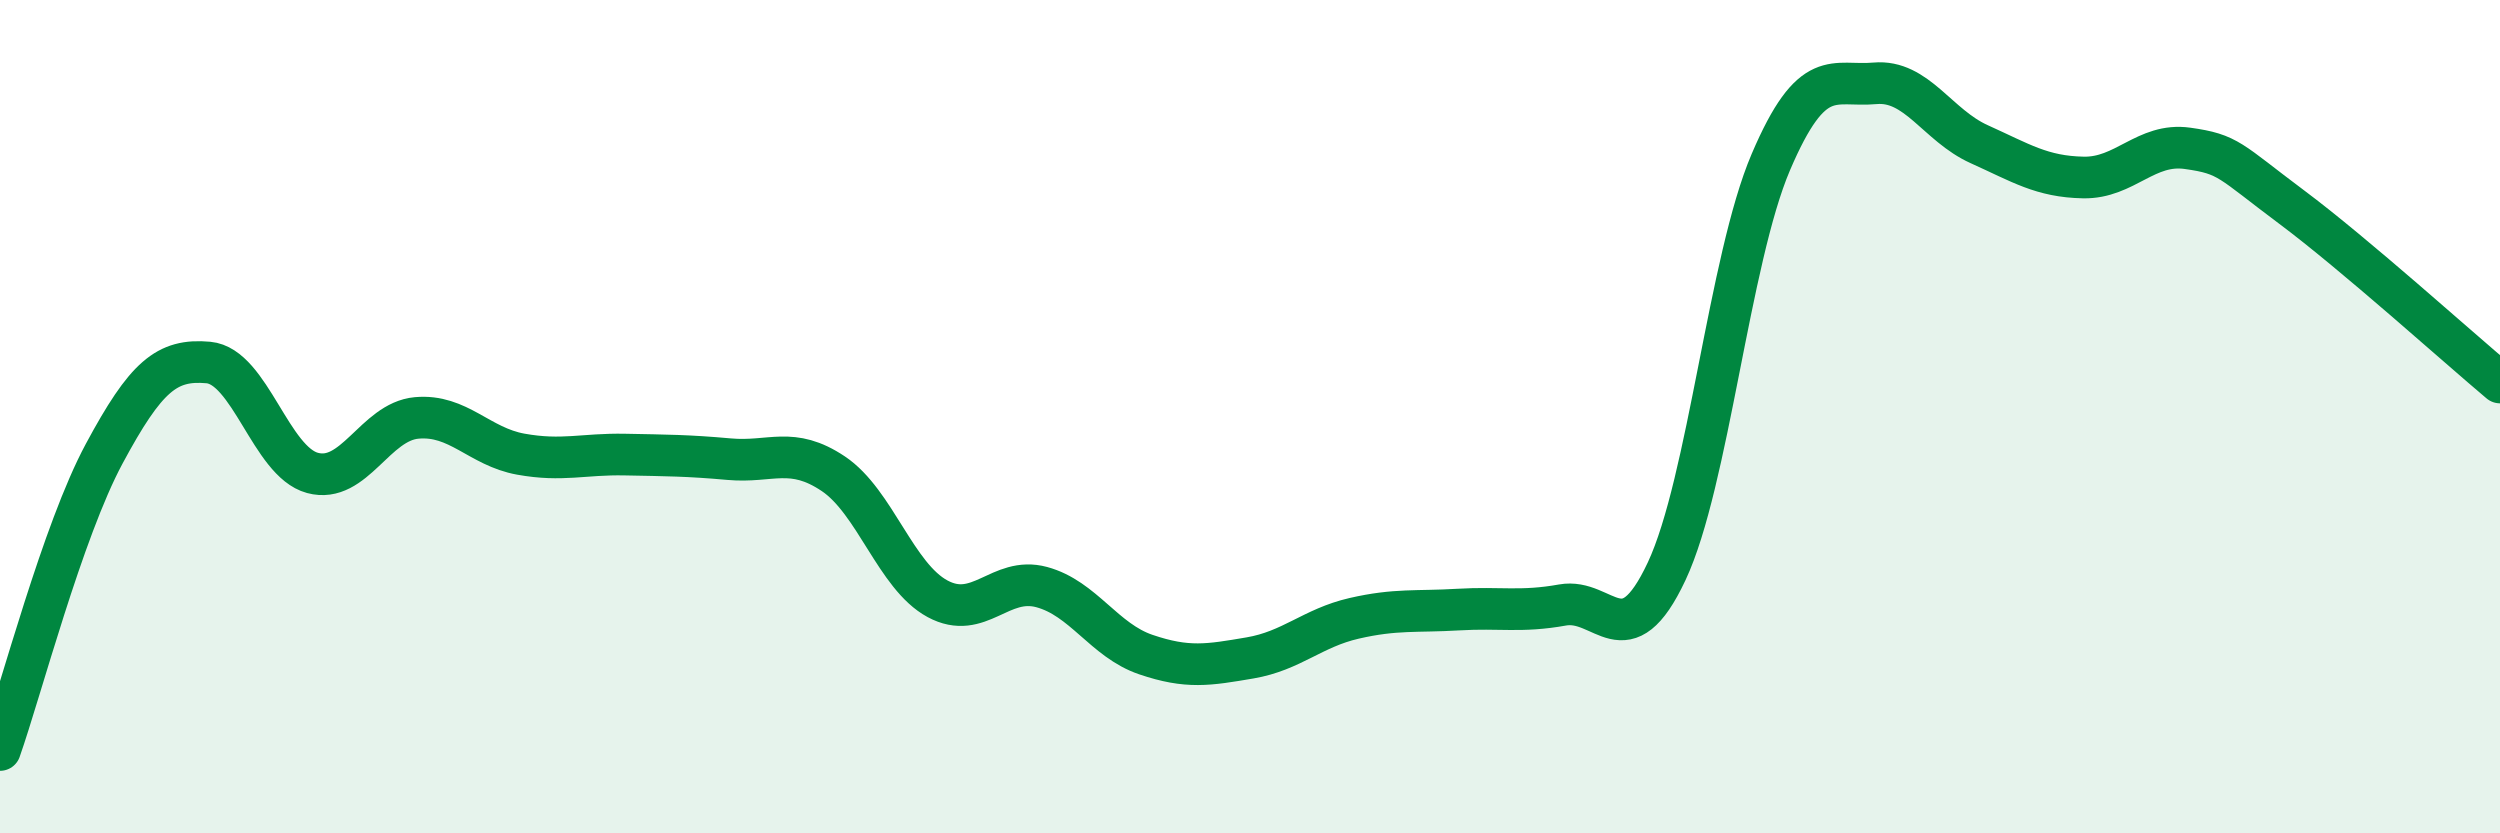 
    <svg width="60" height="20" viewBox="0 0 60 20" xmlns="http://www.w3.org/2000/svg">
      <path
        d="M 0,18 C 0.5,16.58 1.5,12.75 2.5,10.89 C 3.5,9.03 4,8.61 5,8.7 C 6,8.79 6.5,11.08 7.5,11.35 C 8.5,11.62 9,10.12 10,10.03 C 11,9.94 11.5,10.72 12.5,10.9 C 13.5,11.08 14,10.89 15,10.91 C 16,10.93 16.5,10.93 17.5,11.02 C 18.5,11.11 19,10.7 20,11.37 C 21,12.04 21.5,13.83 22.5,14.37 C 23.5,14.91 24,13.82 25,14.09 C 26,14.36 26.5,15.37 27.5,15.71 C 28.5,16.05 29,15.96 30,15.79 C 31,15.62 31.5,15.07 32.5,14.84 C 33.5,14.61 34,14.69 35,14.63 C 36,14.57 36.5,14.7 37.5,14.52 C 38.5,14.34 39,15.84 40,13.71 C 41,11.58 41.5,6.23 42.5,3.89 C 43.5,1.55 44,2.09 45,2 C 46,1.91 46.5,3.01 47.5,3.46 C 48.5,3.91 49,4.24 50,4.26 C 51,4.28 51.5,3.42 52.5,3.56 C 53.5,3.7 53.5,3.85 55,4.97 C 56.5,6.09 59,8.34 60,9.18L60 20L0 20Z"
        fill="#008740"
        opacity="0.1"
        stroke-linecap="round"
        stroke-linejoin="round"
      />
      <path
        d="M 0,18 C 0.5,16.58 1.5,12.75 2.5,10.89 C 3.5,9.03 4,8.61 5,8.7 C 6,8.79 6.5,11.08 7.5,11.35 C 8.5,11.62 9,10.12 10,10.03 C 11,9.94 11.5,10.72 12.5,10.9 C 13.5,11.08 14,10.89 15,10.91 C 16,10.93 16.5,10.93 17.5,11.02 C 18.5,11.11 19,10.7 20,11.37 C 21,12.04 21.5,13.83 22.5,14.37 C 23.5,14.91 24,13.82 25,14.09 C 26,14.36 26.5,15.37 27.5,15.71 C 28.5,16.05 29,15.96 30,15.79 C 31,15.62 31.5,15.07 32.5,14.84 C 33.5,14.61 34,14.69 35,14.63 C 36,14.57 36.5,14.7 37.5,14.52 C 38.5,14.34 39,15.84 40,13.71 C 41,11.58 41.5,6.23 42.5,3.89 C 43.5,1.55 44,2.09 45,2 C 46,1.91 46.5,3.01 47.5,3.46 C 48.5,3.91 49,4.24 50,4.26 C 51,4.28 51.5,3.42 52.5,3.56 C 53.5,3.7 53.5,3.85 55,4.97 C 56.5,6.09 59,8.34 60,9.18"
        stroke="#008740"
        stroke-width="1"
        fill="none"
        stroke-linecap="round"
        stroke-linejoin="round"
      />
    </svg>
  
